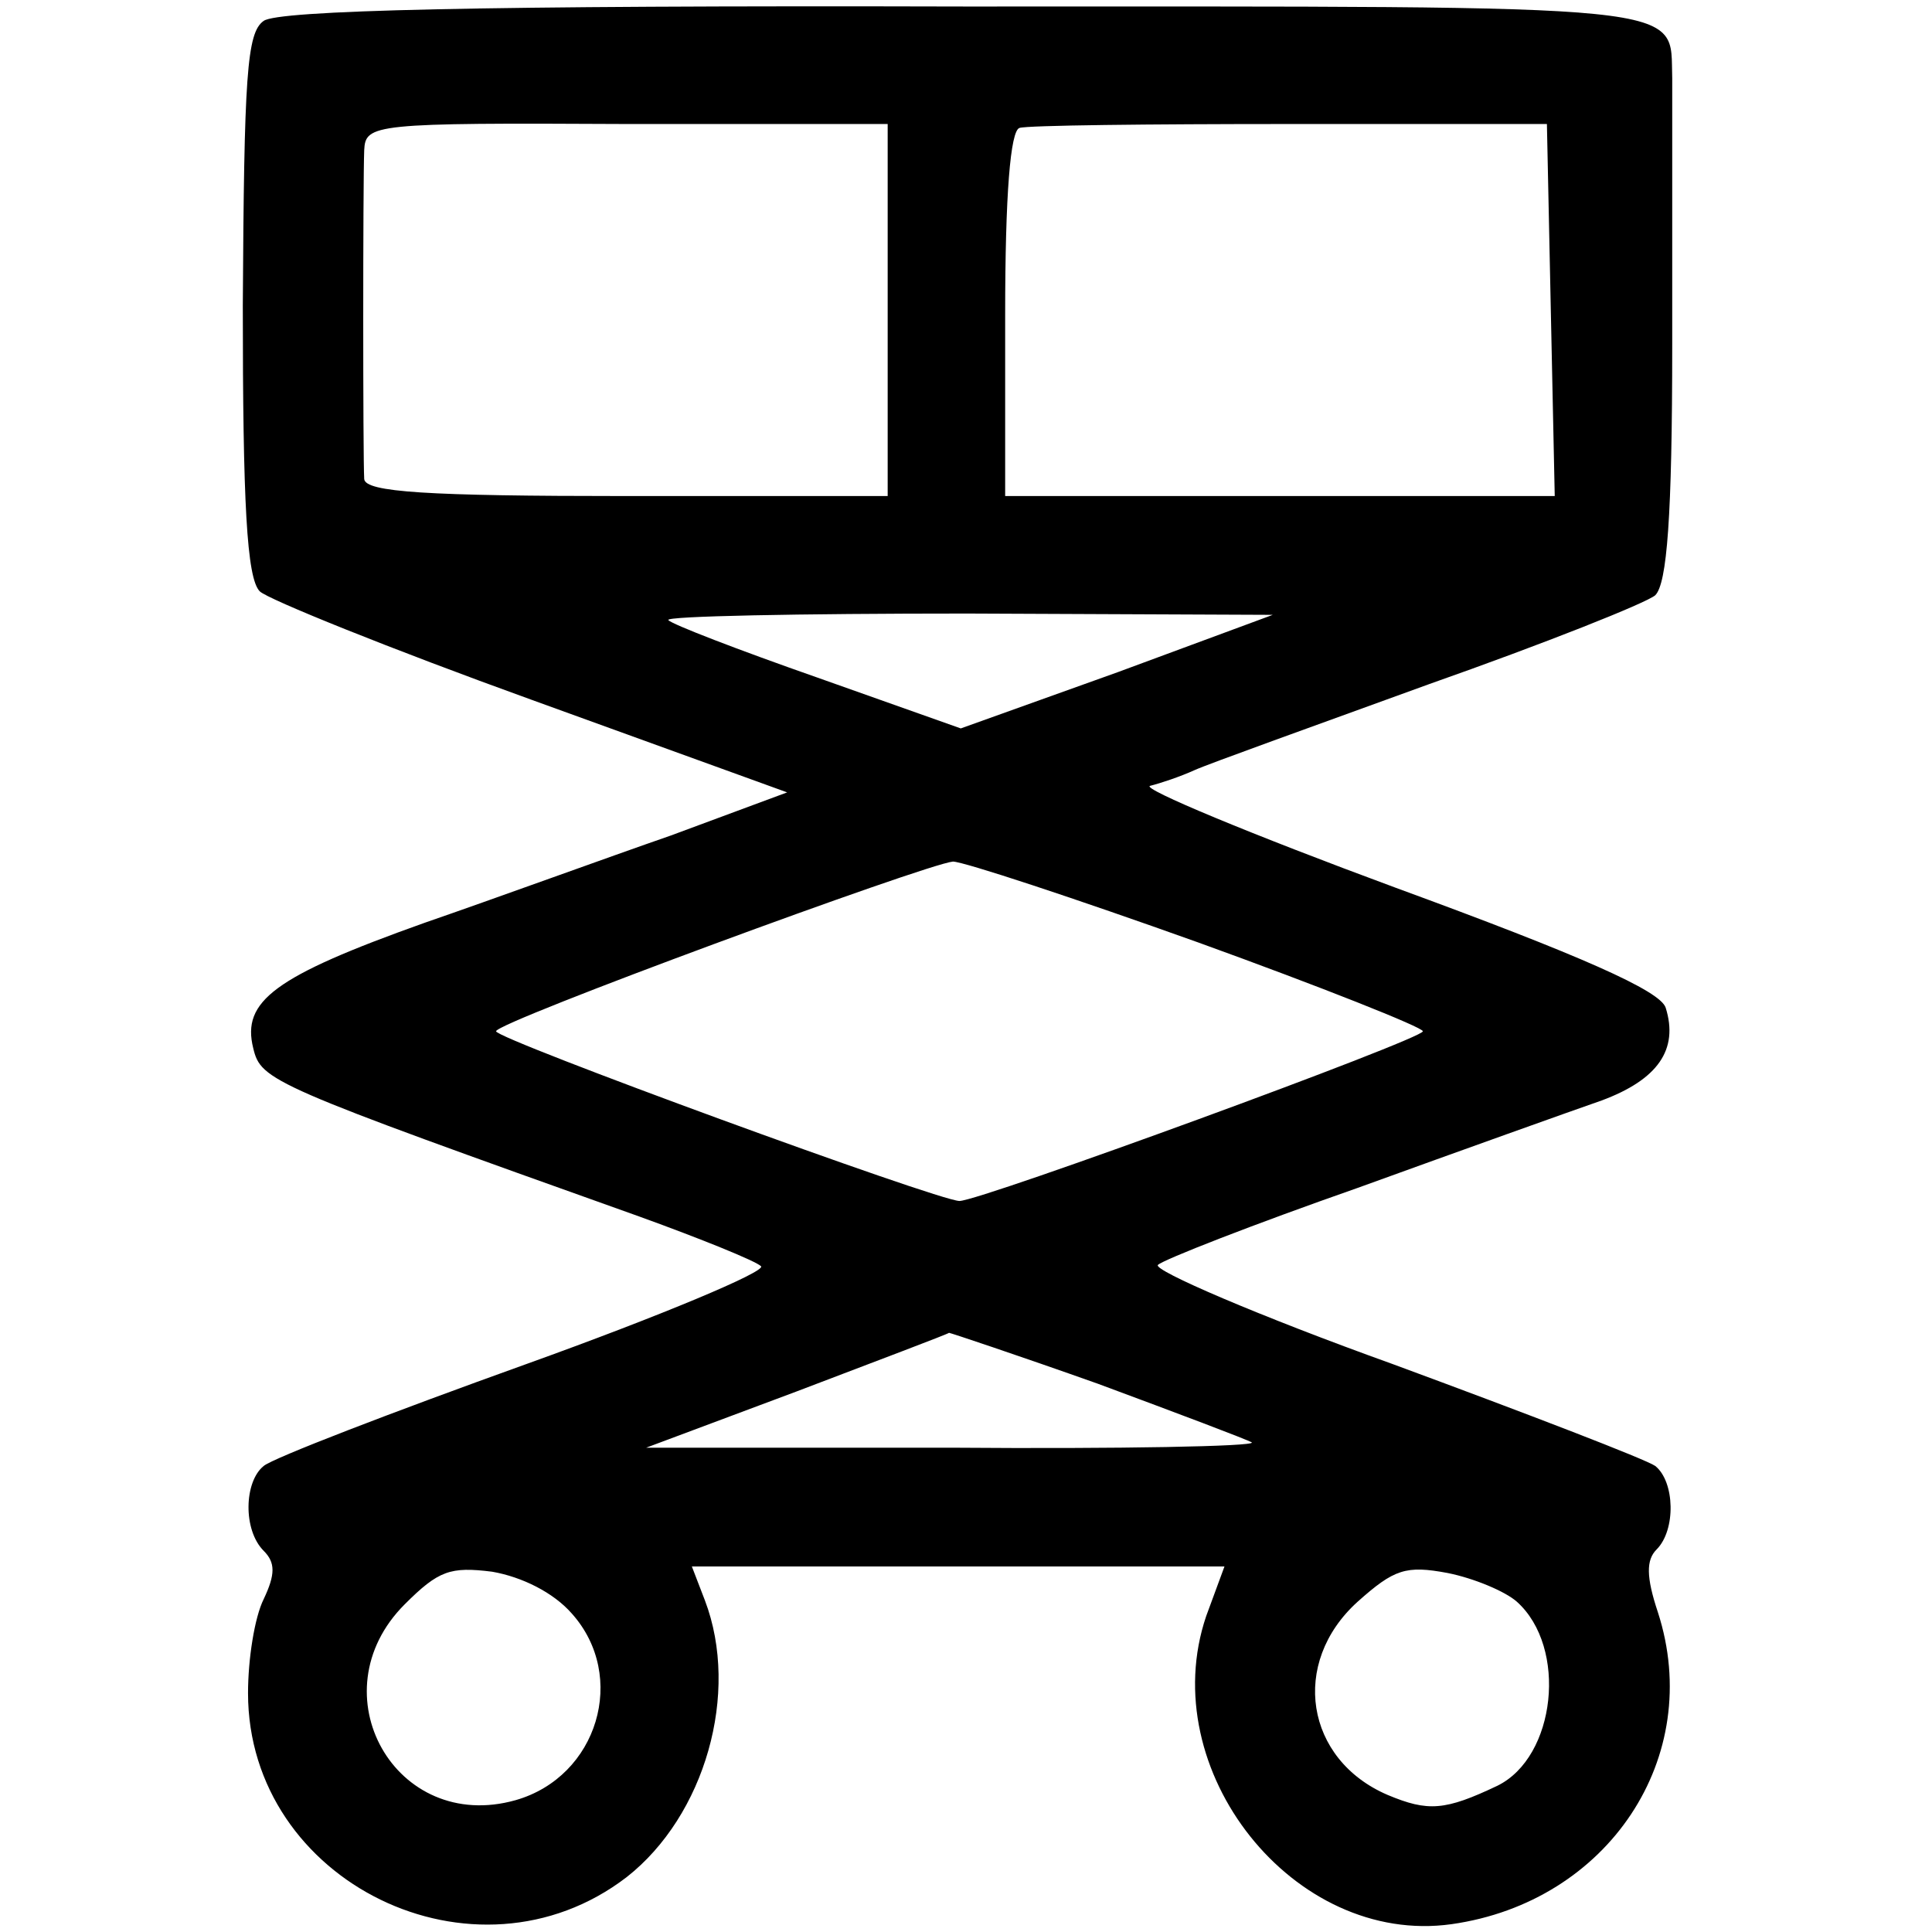 <?xml version="1.0" standalone="no"?>
<!DOCTYPE svg PUBLIC "-//W3C//DTD SVG 20010904//EN"
 "http://www.w3.org/TR/2001/REC-SVG-20010904/DTD/svg10.dtd">
<svg version="1.0" xmlns="http://www.w3.org/2000/svg"
 width="148pt" height="148pt" viewBox="0 0 148 148"
 preserveAspectRatio="xMidYMid meet">
<g transform="translate(0,148) scale(0.1,-0.1)"
fill="#000000" stroke="none">
<path d="M202 1464 c-13 -9 -15 -42 -16 -218 0 -151 3 -209 13 -219 6 -6 100
-44 208 -83 l196 -71 -89 -33 c-49 -17 -134 -48 -189 -67 -115 -41 -140 -60
-131 -96 6 -25 13 -28 296 -129 47 -17 89 -34 93 -38 4 -4 -77 -38 -180 -75
-103 -37 -194 -72 -201 -78 -15 -12 -16 -49 0 -65 9 -9 9 -18 0 -37 -7 -14
-12 -46 -12 -72 0 -145 174 -230 290 -141 60 47 87 141 60 212 l-10 26 204 0
204 0 -14 -38 c-40 -118 67 -253 188 -236 120 17 194 128 158 239 -9 27 -9 40
-1 48 15 15 14 52 -1 64 -7 5 -98 40 -201 78 -103 37 -184 72 -180 76 4 4 73
31 153 59 80 29 164 59 187 67 43 16 59 39 49 71 -4 13 -65 40 -207 92 -111
41 -195 76 -188 78 8 2 23 7 34 12 11 5 92 34 180 66 88 31 166 62 173 68 9 9
13 60 13 192 0 98 0 190 0 204 -2 58 25 55 -542 55 -375 1 -526 -3 -537 -11z
m478 -221 l0 -143 -200 0 c-153 0 -200 3 -201 13 -1 17 -1 227 0 252 1 20 7
21 201 20 l200 0 0 -142z m508 -1 l3 -142 -211 0 -210 0 0 139 c0 92 4 141 11
143 6 2 99 3 207 3 l197 0 3 -143z m-332 -277 l-120 -43 -110 39 c-60 21 -112
41 -114 44 -3 3 100 5 229 5 l234 -1 -119 -44z m62 -207 c94 -34 172 -65 172
-68 0 -6 -339 -130 -355 -130 -16 0 -355 124 -355 130 0 7 329 128 350 130 8
0 93 -28 188 -62z m-77 -338 c62 -23 115 -43 118 -45 2 -3 -101 -5 -230 -4
l-234 0 115 43 c63 24 116 44 117 45 1 0 52 -17 114 -39z m-403 -176 c43 -48
20 -125 -43 -143 -92 -26 -153 82 -85 150 26 26 35 29 67 25 23 -4 47 -16 61
-32z m724 9 c39 -35 30 -119 -15 -141 -40 -19 -53 -20 -84 -7 -63 27 -75 101
-23 148 28 25 37 28 69 22 20 -4 44 -14 53 -22z"/>
</g>
</svg>

